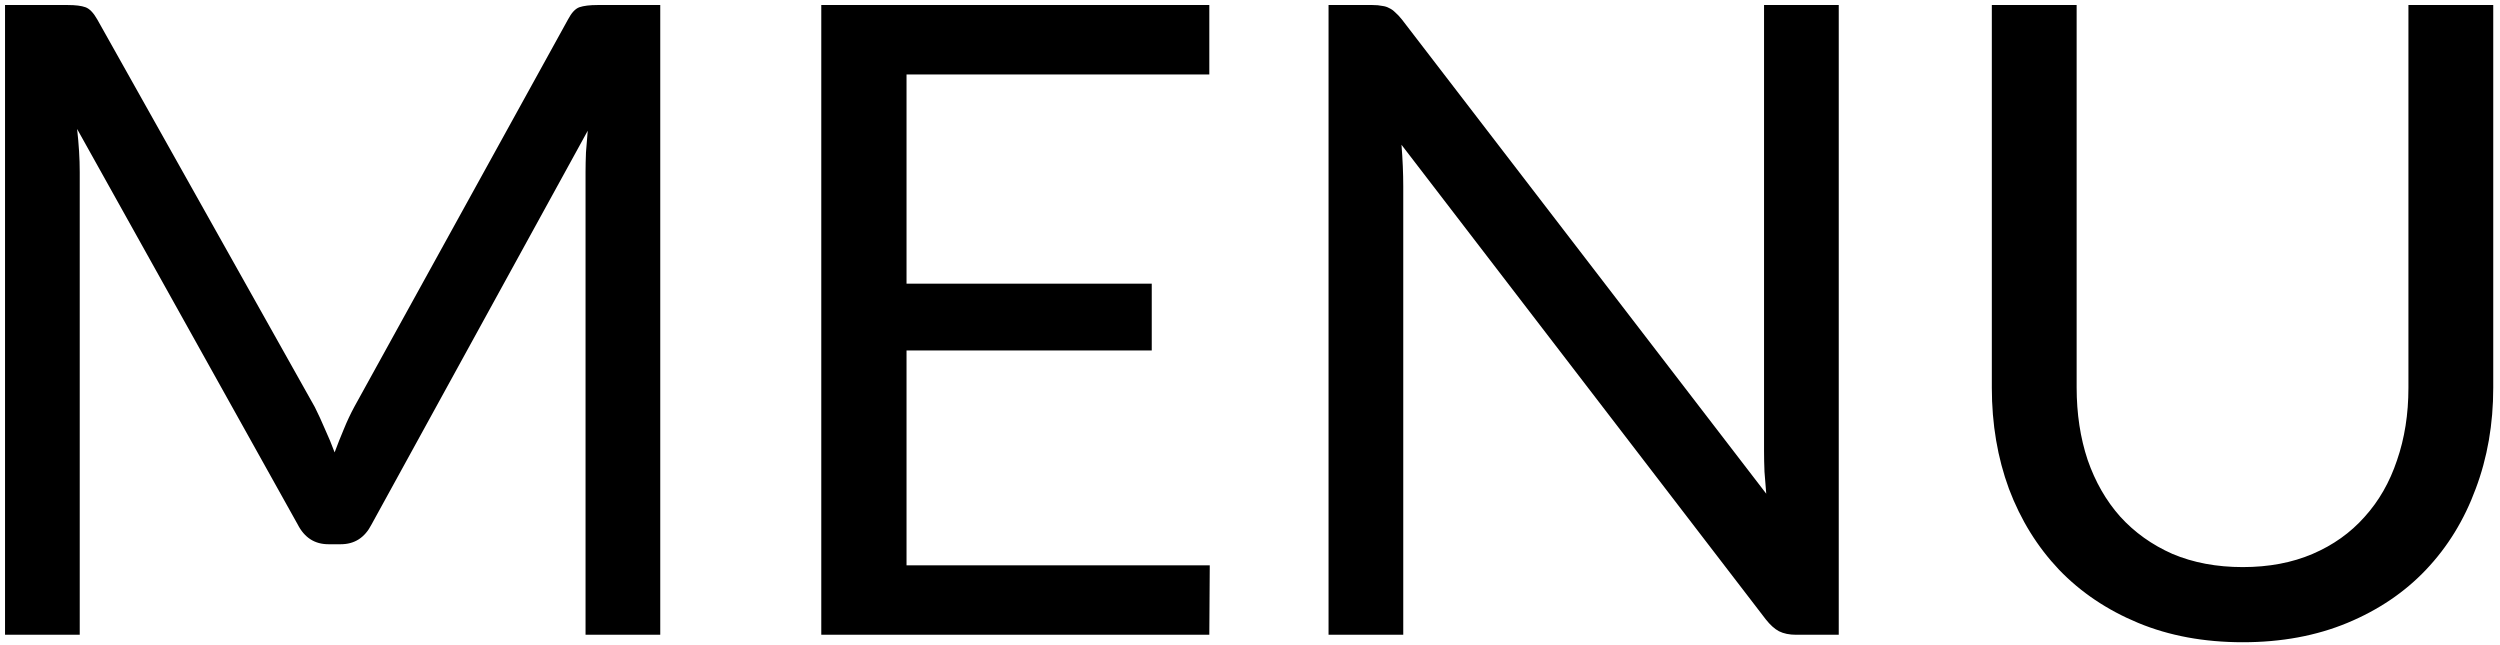<svg width="256" height="66" viewBox="0 0 256 66" fill="none" xmlns="http://www.w3.org/2000/svg">
<path d="M67.61 0.515V65H59.96V17.615C59.96 16.985 59.975 16.31 60.005 15.59C60.065 14.87 60.125 14.135 60.185 13.385L38.045 53.705C37.355 55.055 36.305 55.73 34.895 55.73H33.635C32.225 55.73 31.175 55.055 30.485 53.705L7.895 13.205C8.075 14.795 8.165 16.265 8.165 17.615V65H0.515V0.515H6.95C7.73 0.515 8.33 0.59 8.75 0.74C9.17 0.89 9.575 1.31 9.965 2L32.24 41.69C32.6 42.41 32.945 43.16 33.275 43.94C33.635 44.72 33.965 45.515 34.265 46.325C34.565 45.515 34.88 44.72 35.21 43.94C35.54 43.13 35.9 42.365 36.29 41.645L58.16 2C58.52 1.31 58.91 0.89 59.33 0.74C59.78 0.59 60.395 0.515 61.175 0.515H67.61ZM123.879 57.89L123.834 65H84.099V0.515H123.834V7.625H92.829V29.045H117.939V35.885H92.829V57.89H123.879ZM188.288 0.515V65H183.923C183.233 65 182.648 64.88 182.168 64.64C181.718 64.4 181.268 63.995 180.818 63.425L143.513 14.825C143.573 15.575 143.618 16.31 143.648 17.03C143.678 17.75 143.693 18.425 143.693 19.055V65H136.043V0.515H140.543C140.933 0.515 141.263 0.545 141.533 0.605C141.803 0.635 142.043 0.71 142.253 0.83C142.463 0.92 142.673 1.07 142.883 1.28C143.093 1.46 143.318 1.7 143.558 2L180.863 50.555C180.803 49.775 180.743 49.025 180.683 48.305C180.653 47.555 180.638 46.85 180.638 46.19V0.515H188.288ZM229.658 58.07C232.328 58.07 234.713 57.62 236.813 56.72C238.913 55.82 240.683 54.56 242.123 52.94C243.593 51.32 244.703 49.385 245.453 47.135C246.233 44.885 246.623 42.41 246.623 39.71V0.515H255.308V39.71C255.308 43.43 254.708 46.88 253.508 50.06C252.338 53.24 250.643 56 248.423 58.34C246.233 60.65 243.548 62.465 240.368 63.785C237.188 65.105 233.618 65.765 229.658 65.765C225.698 65.765 222.128 65.105 218.948 63.785C215.768 62.465 213.068 60.65 210.848 58.34C208.628 56 206.918 53.24 205.718 50.06C204.548 46.88 203.963 43.43 203.963 39.71V0.515H212.648V39.665C212.648 42.365 213.023 44.84 213.773 47.09C214.553 49.34 215.663 51.275 217.103 52.895C218.573 54.515 220.358 55.79 222.458 56.72C224.588 57.62 226.988 58.07 229.658 58.07Z" fill="black"/>
</svg>
